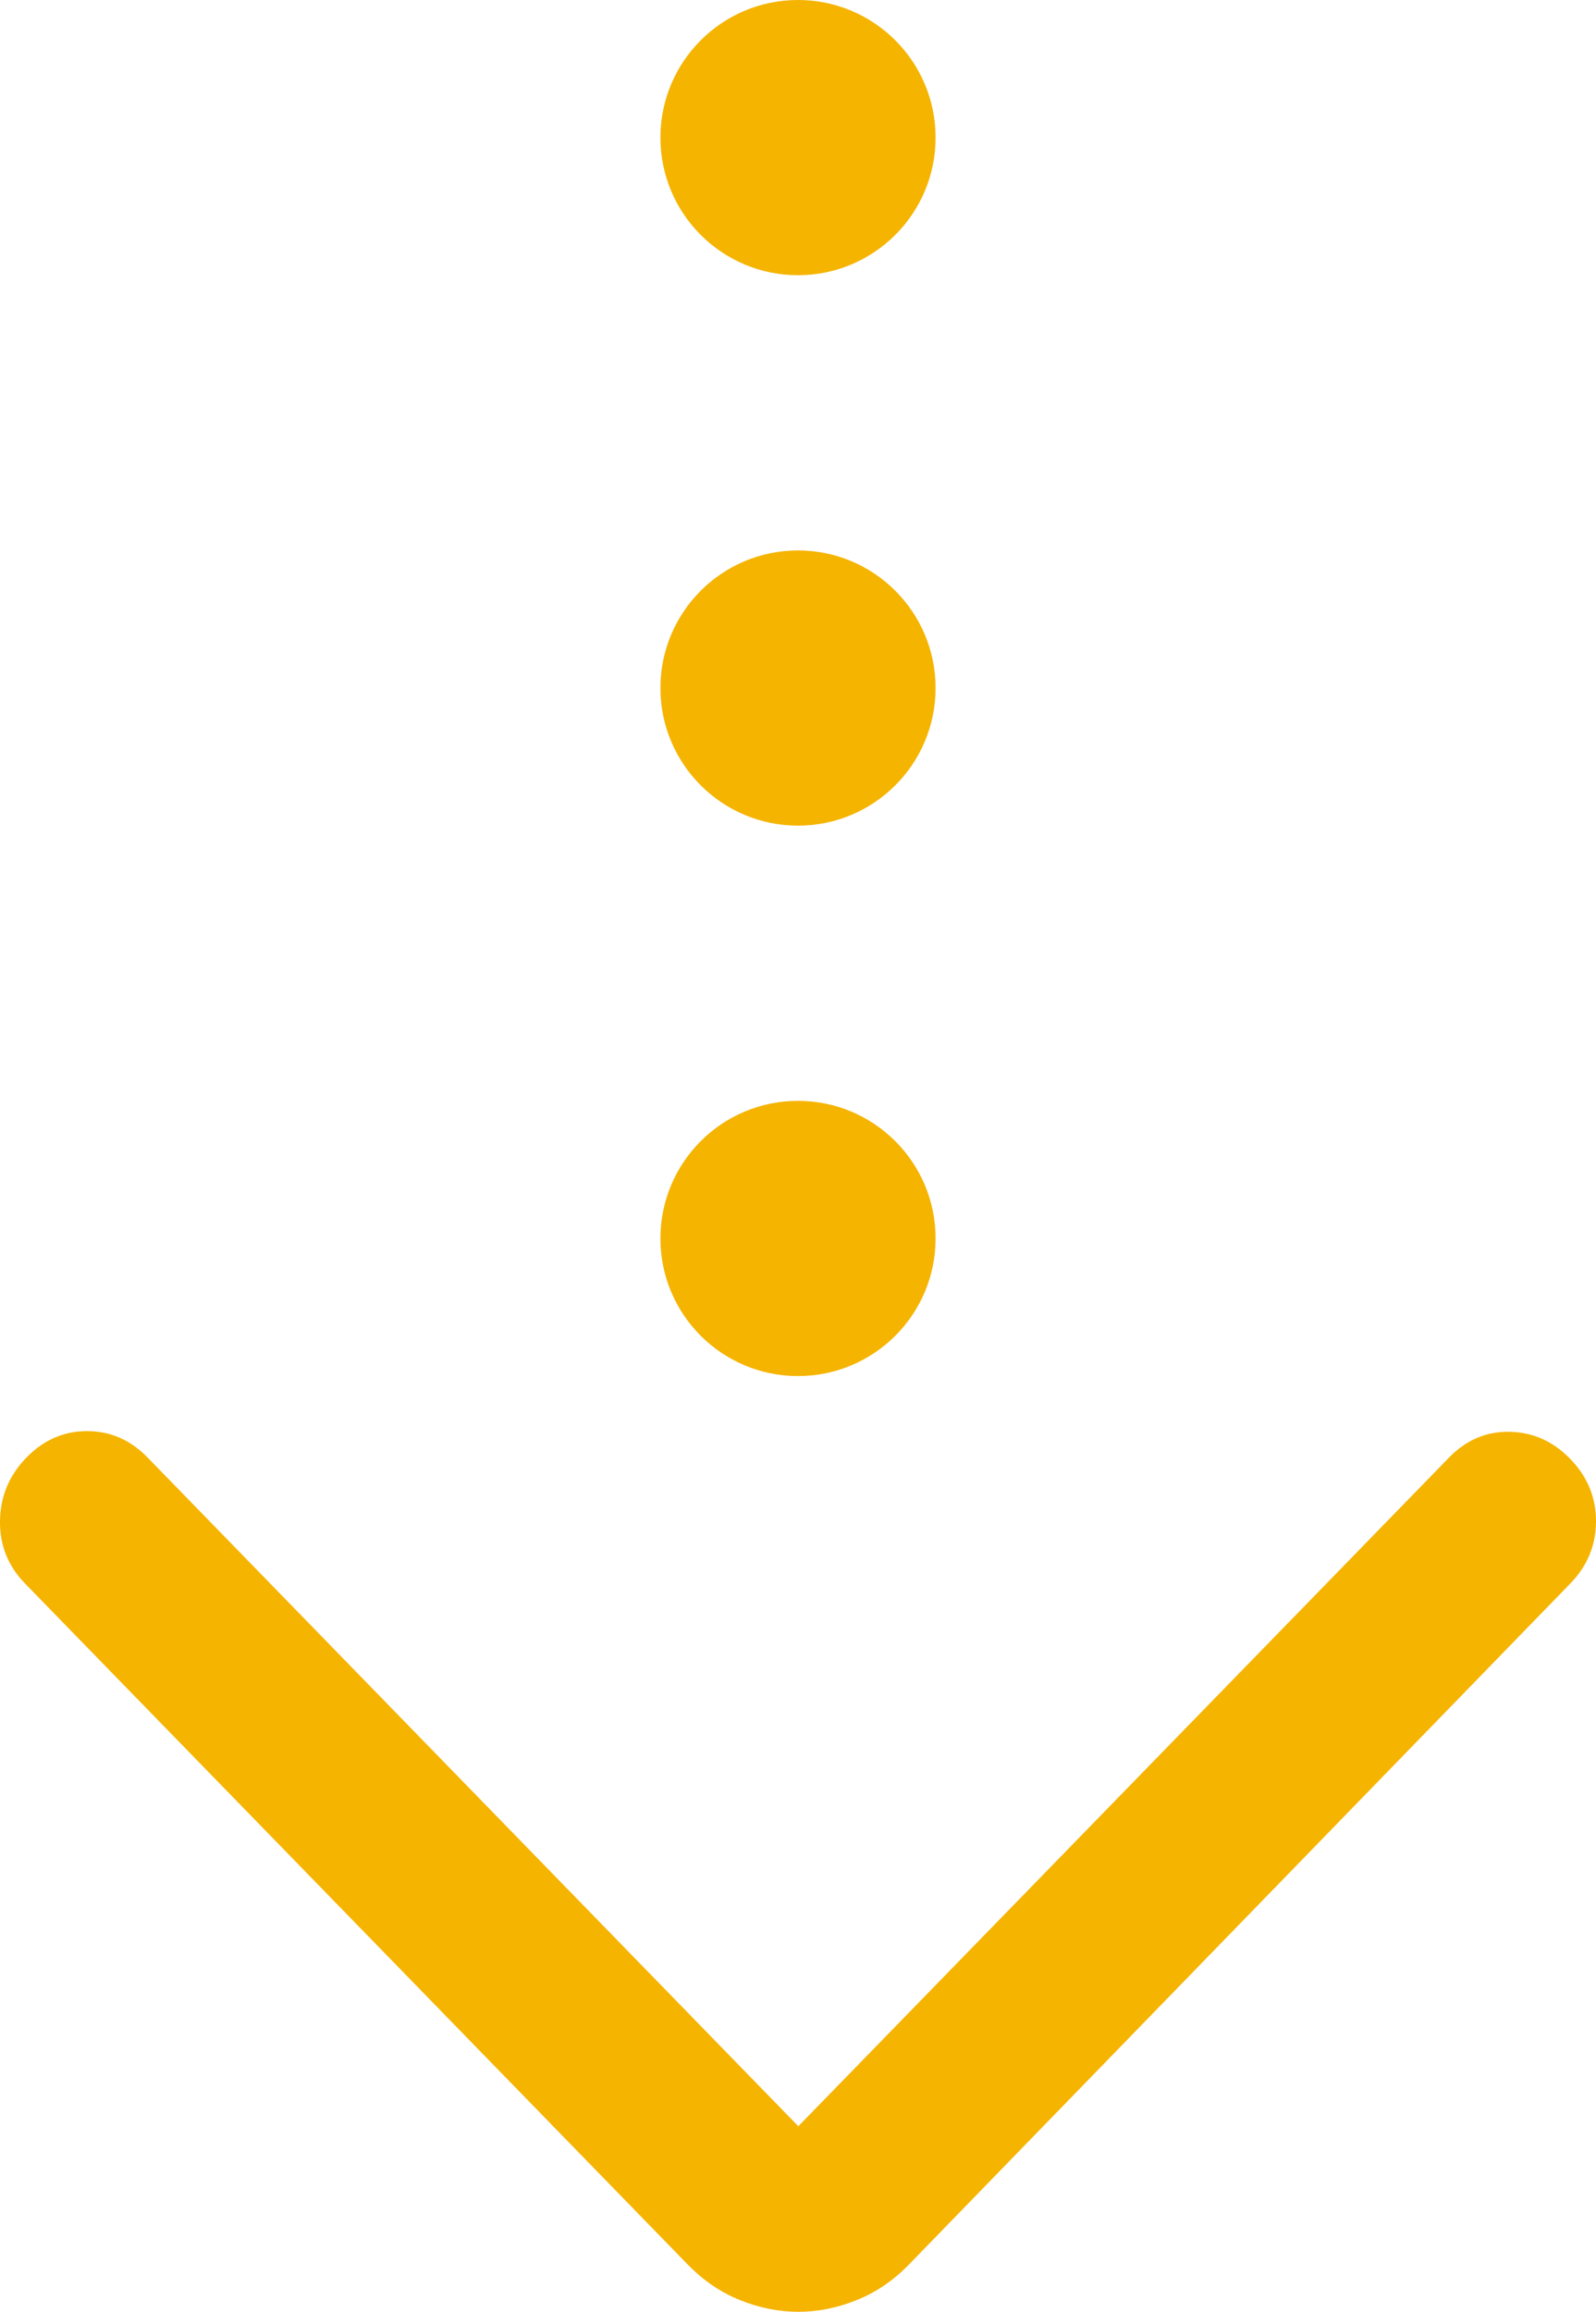 <svg width="29" height="42" viewBox="0 0 29 42" fill="none" xmlns="http://www.w3.org/2000/svg">
<path d="M14.506 38.629L26.329 26.481C26.641 26.16 27.008 26.004 27.43 26.012C27.853 26.02 28.221 26.185 28.532 26.505C28.844 26.826 29 27.203 29 27.637C29 28.071 28.844 28.449 28.532 28.77L16.516 41.141C16.233 41.432 15.915 41.649 15.562 41.789C15.21 41.93 14.858 42 14.506 42C14.154 42 13.802 41.93 13.45 41.789C13.098 41.649 12.78 41.432 12.496 41.141L0.456 28.77C0.144 28.449 -0.008 28.067 0 27.625C0.008 27.182 0.168 26.801 0.48 26.481C0.792 26.16 1.159 26 1.582 26C2.004 26 2.372 26.16 2.683 26.481L14.506 38.629Z" fill="#F5B400"/>
<circle cx="14.5" cy="22.5" r="2.5" fill="#F5B400"/>
<circle cx="14.5" cy="12.5" r="2.5" fill="#F5B400"/>
<circle cx="14.5" cy="2.5" r="2.5" fill="#F5B400"/>
</svg>
